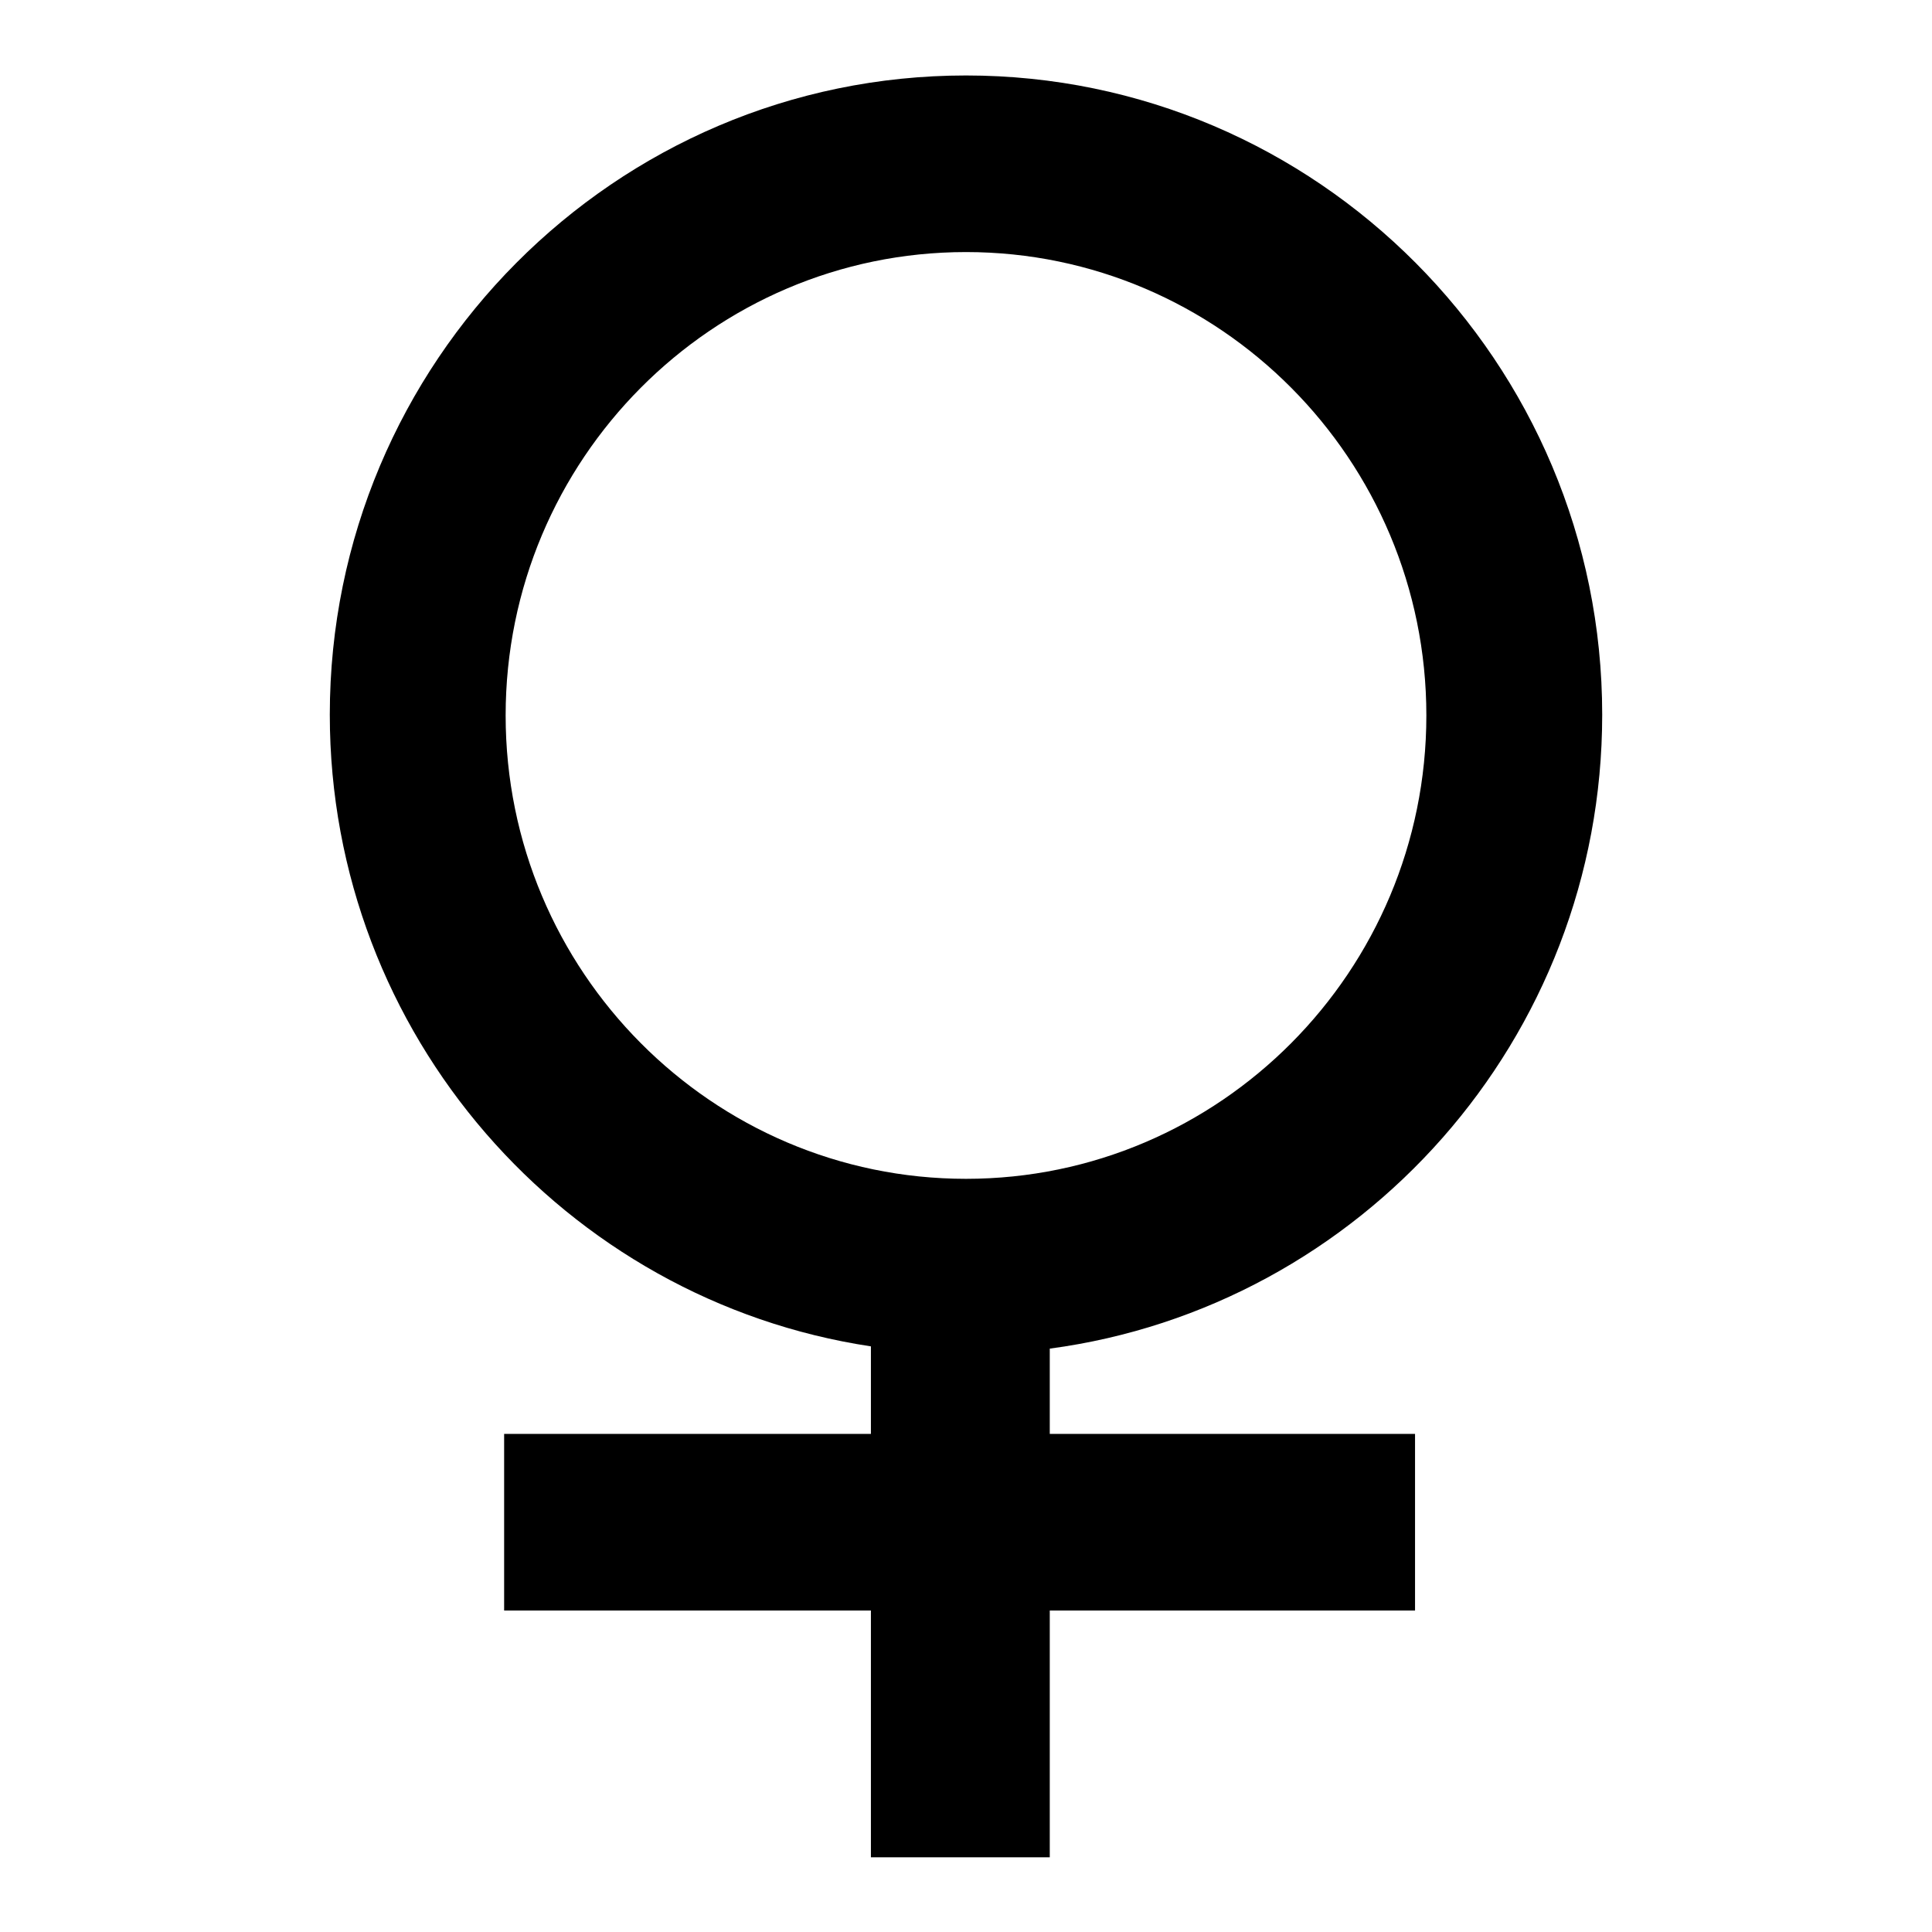 <?xml version="1.0" encoding="utf-8"?>
<!-- Svg Vector Icons : http://www.onlinewebfonts.com/icon -->
<!DOCTYPE svg PUBLIC "-//W3C//DTD SVG 1.1//EN" "http://www.w3.org/Graphics/SVG/1.1/DTD/svg11.dtd">
<svg version="1.1" xmlns="http://www.w3.org/2000/svg" xmlns:xlink="http://www.w3.org/1999/xlink" x="0px" y="0px" viewBox="0 0 256 256" enable-background="new 0 0 256 256" xml:space="preserve">
<g><g><path fill="#000000" d="M139.1,178.7c0,4.6,0,8.9,0,11.3c6.6,0,48.4,0,48.4,0v23.4c0,0-41.9,0-48.4,0c0,6,0,32.7,0,32.7h-23.7c0,0,0-26.6,0-32.7c-6.6,0-48.6,0-48.6,0V190c0,0,42.1,0,48.6,0c0-2.4,0-7,0-11.6c-40.5-6.1-71.7-41.3-71.7-83.7C43.7,48,81.5,10,128,10s84.3,38,84.3,84.7C212.3,137.7,180.3,173.2,139.1,178.7L139.1,178.7z M128,33.4c-33.6,0-61,27.5-61,61.4c0,33.9,27.4,61.4,61,61.4c33.6,0,61-27.5,61-61.4C189,60.9,161.6,33.4,128,33.4L128,33.4z"/></g></g>
</svg>